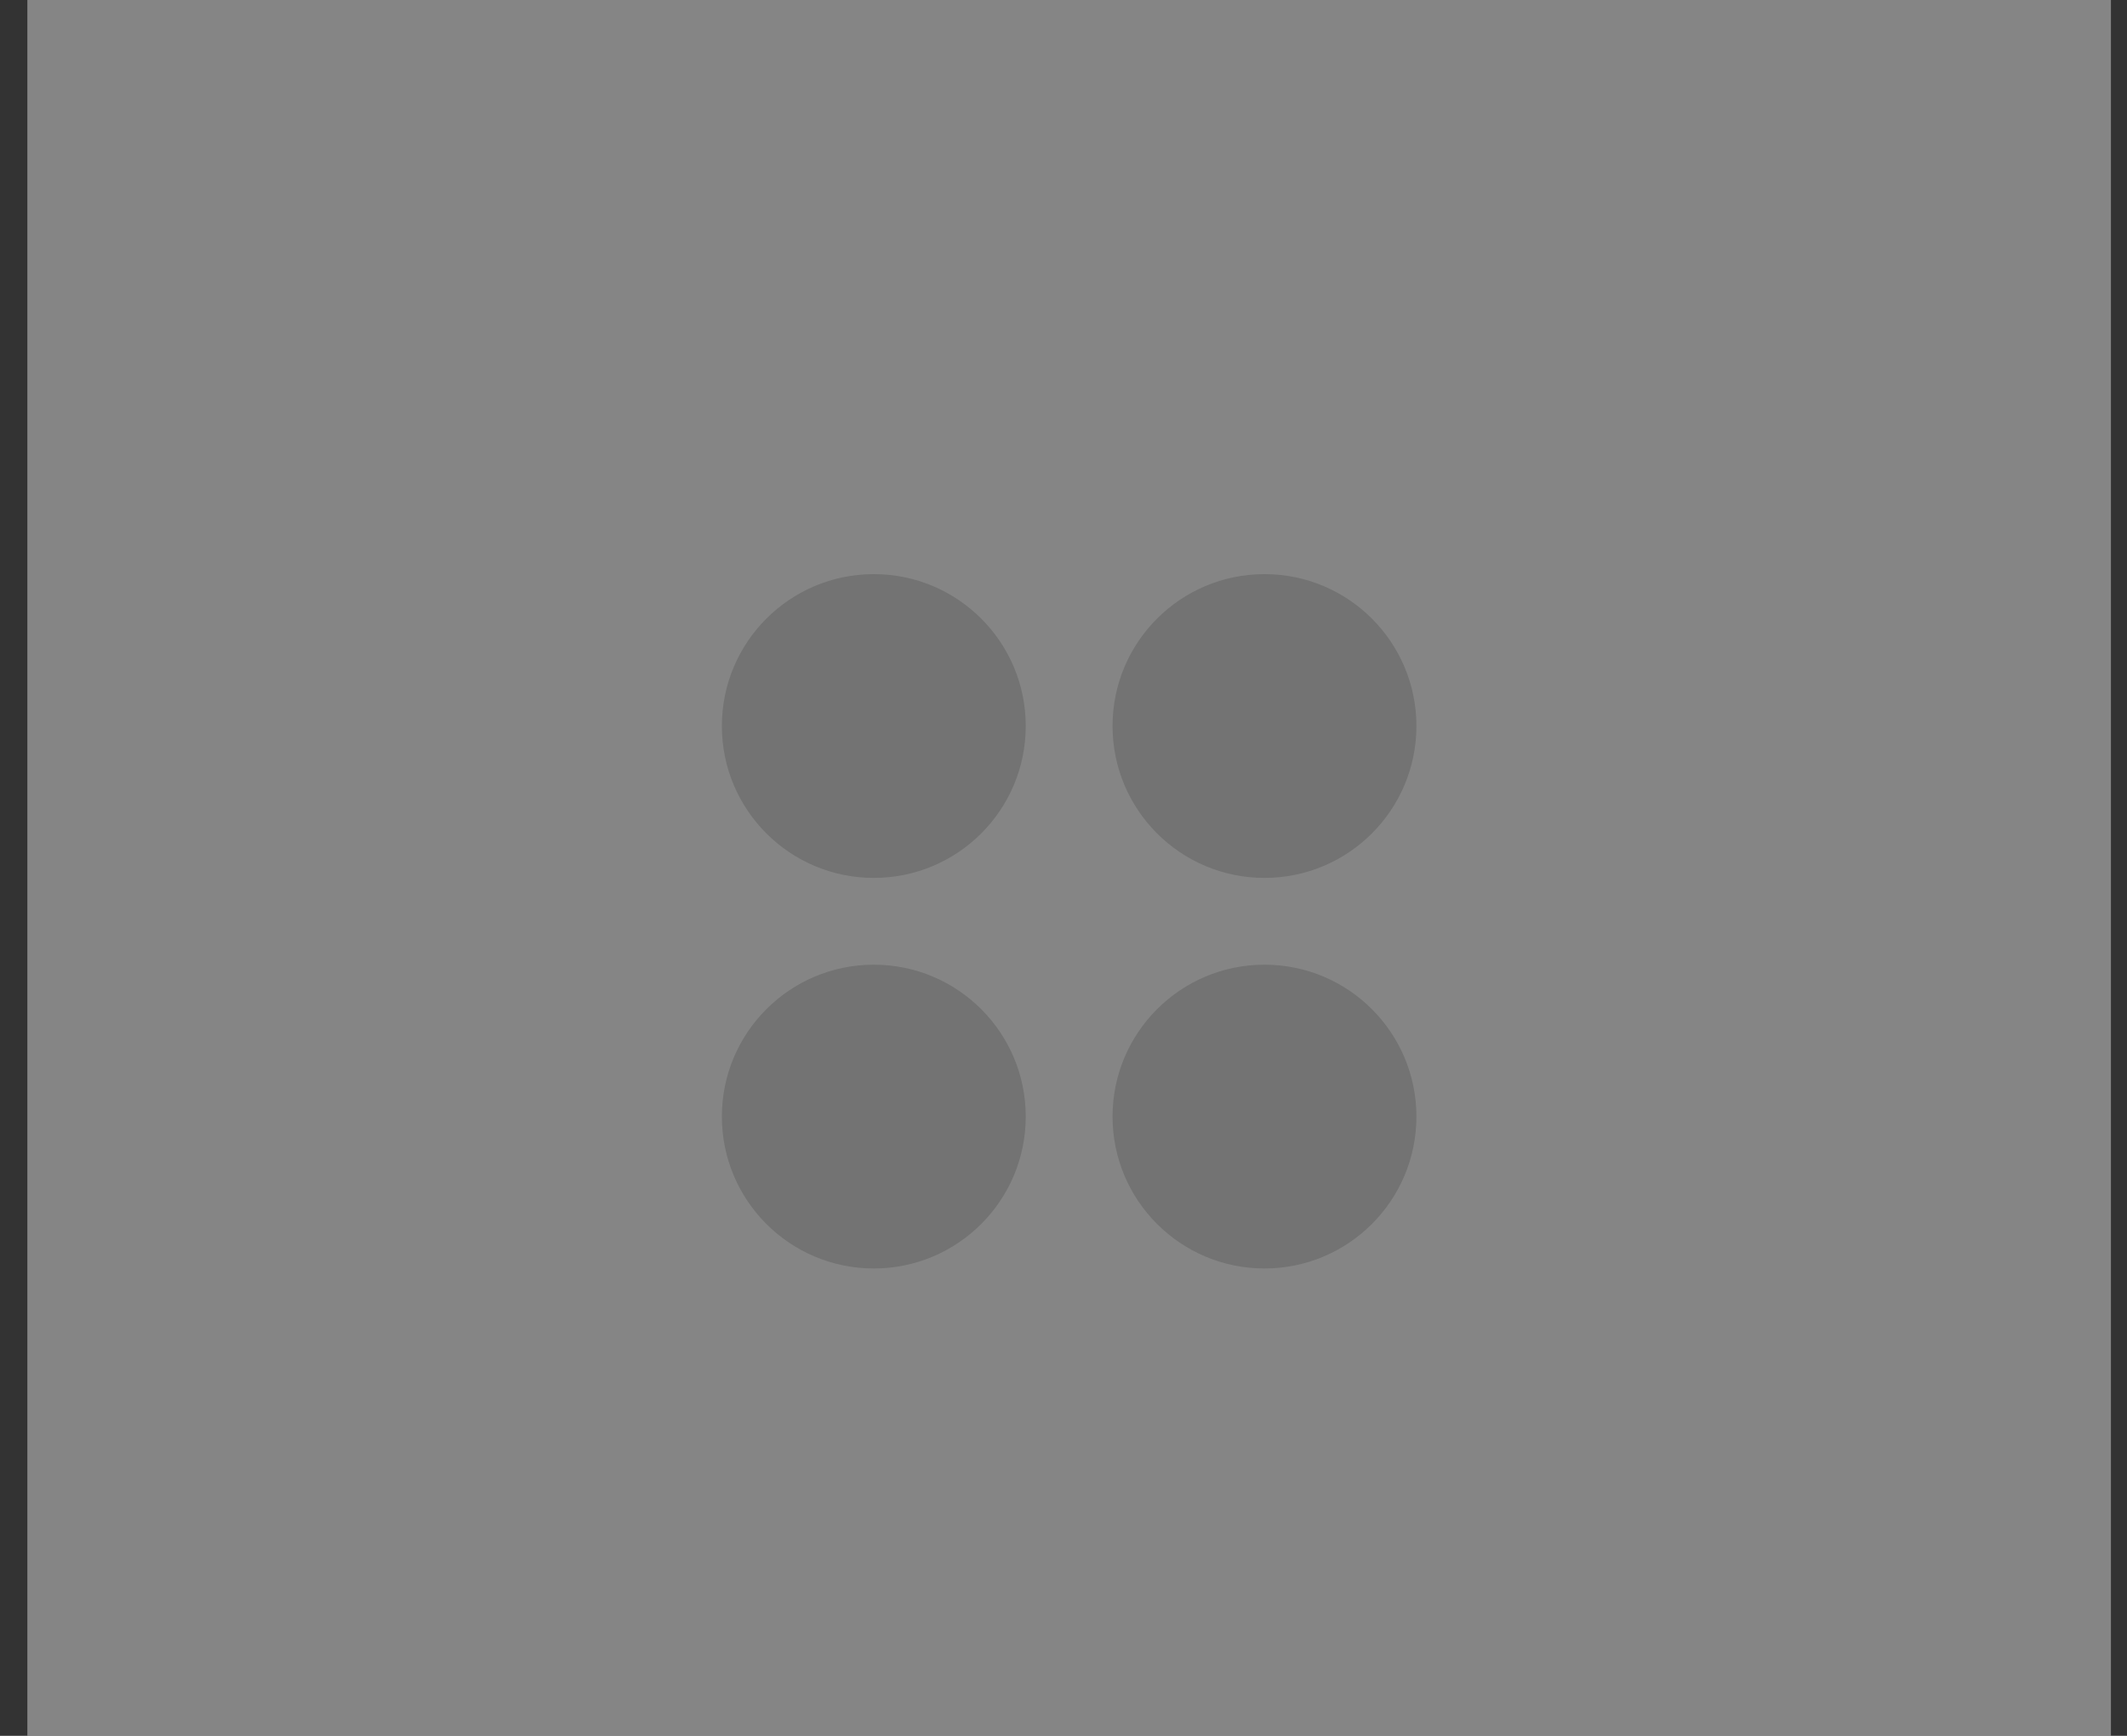 <svg width="49" height="40" viewBox="0 0 49 40" fill="none" xmlns="http://www.w3.org/2000/svg">
<rect x="0" y="0" width="49" height="40" fill="#333333" stroke="none"/>
<g opacity="0.4">
<rect width="48" height="40" transform="translate(0.63)" fill="white"/>
<g clip-path="url(#clip0_65_2623)">
<g clip-path="url(#clip1_65_2623)">
<g clip-path="url(#clip2_65_2623)">
<path d="M29.13 20.23C31.063 20.23 32.63 18.663 32.63 16.73C32.63 14.797 31.063 13.23 29.13 13.23C27.197 13.23 25.63 14.797 25.63 16.73C25.63 18.663 27.197 20.23 29.13 20.23Z" fill="#D1D2D1"/>
<path d="M20.13 20.23C22.063 20.23 23.63 18.663 23.63 16.73C23.63 14.797 22.063 13.23 20.13 13.23C18.197 13.23 16.63 14.797 16.63 16.73C16.63 18.663 18.197 20.23 20.13 20.23Z" fill="#D1D2D1"/>
<path d="M29.13 29.23C31.063 29.23 32.63 27.663 32.63 25.73C32.63 23.797 31.063 22.23 29.13 22.23C27.197 22.23 25.63 23.797 25.63 25.73C25.63 27.663 27.197 29.23 29.13 29.23Z" fill="#D1D2D1"/>
<path d="M20.13 29.23C22.063 29.23 23.63 27.663 23.63 25.73C23.63 23.797 22.063 22.23 20.13 22.23C18.197 22.23 16.63 23.797 16.63 25.73C16.63 27.663 18.197 29.23 20.13 29.23Z" fill="#D1D2D1"/>
</g>
</g>
</g>
</g>
<defs>
<clipPath id="clip0_65_2623">
<rect width="16" height="16" fill="white" transform="translate(16.63 13.23)"/>
</clipPath>
<clipPath id="clip1_65_2623">
<rect width="16" height="16" fill="white" transform="translate(16.63 13.23)"/>
</clipPath>
<clipPath id="clip2_65_2623">
<rect width="16" height="16" fill="white" transform="translate(16.63 13.23)"/>
</clipPath>
</defs>
</svg>

